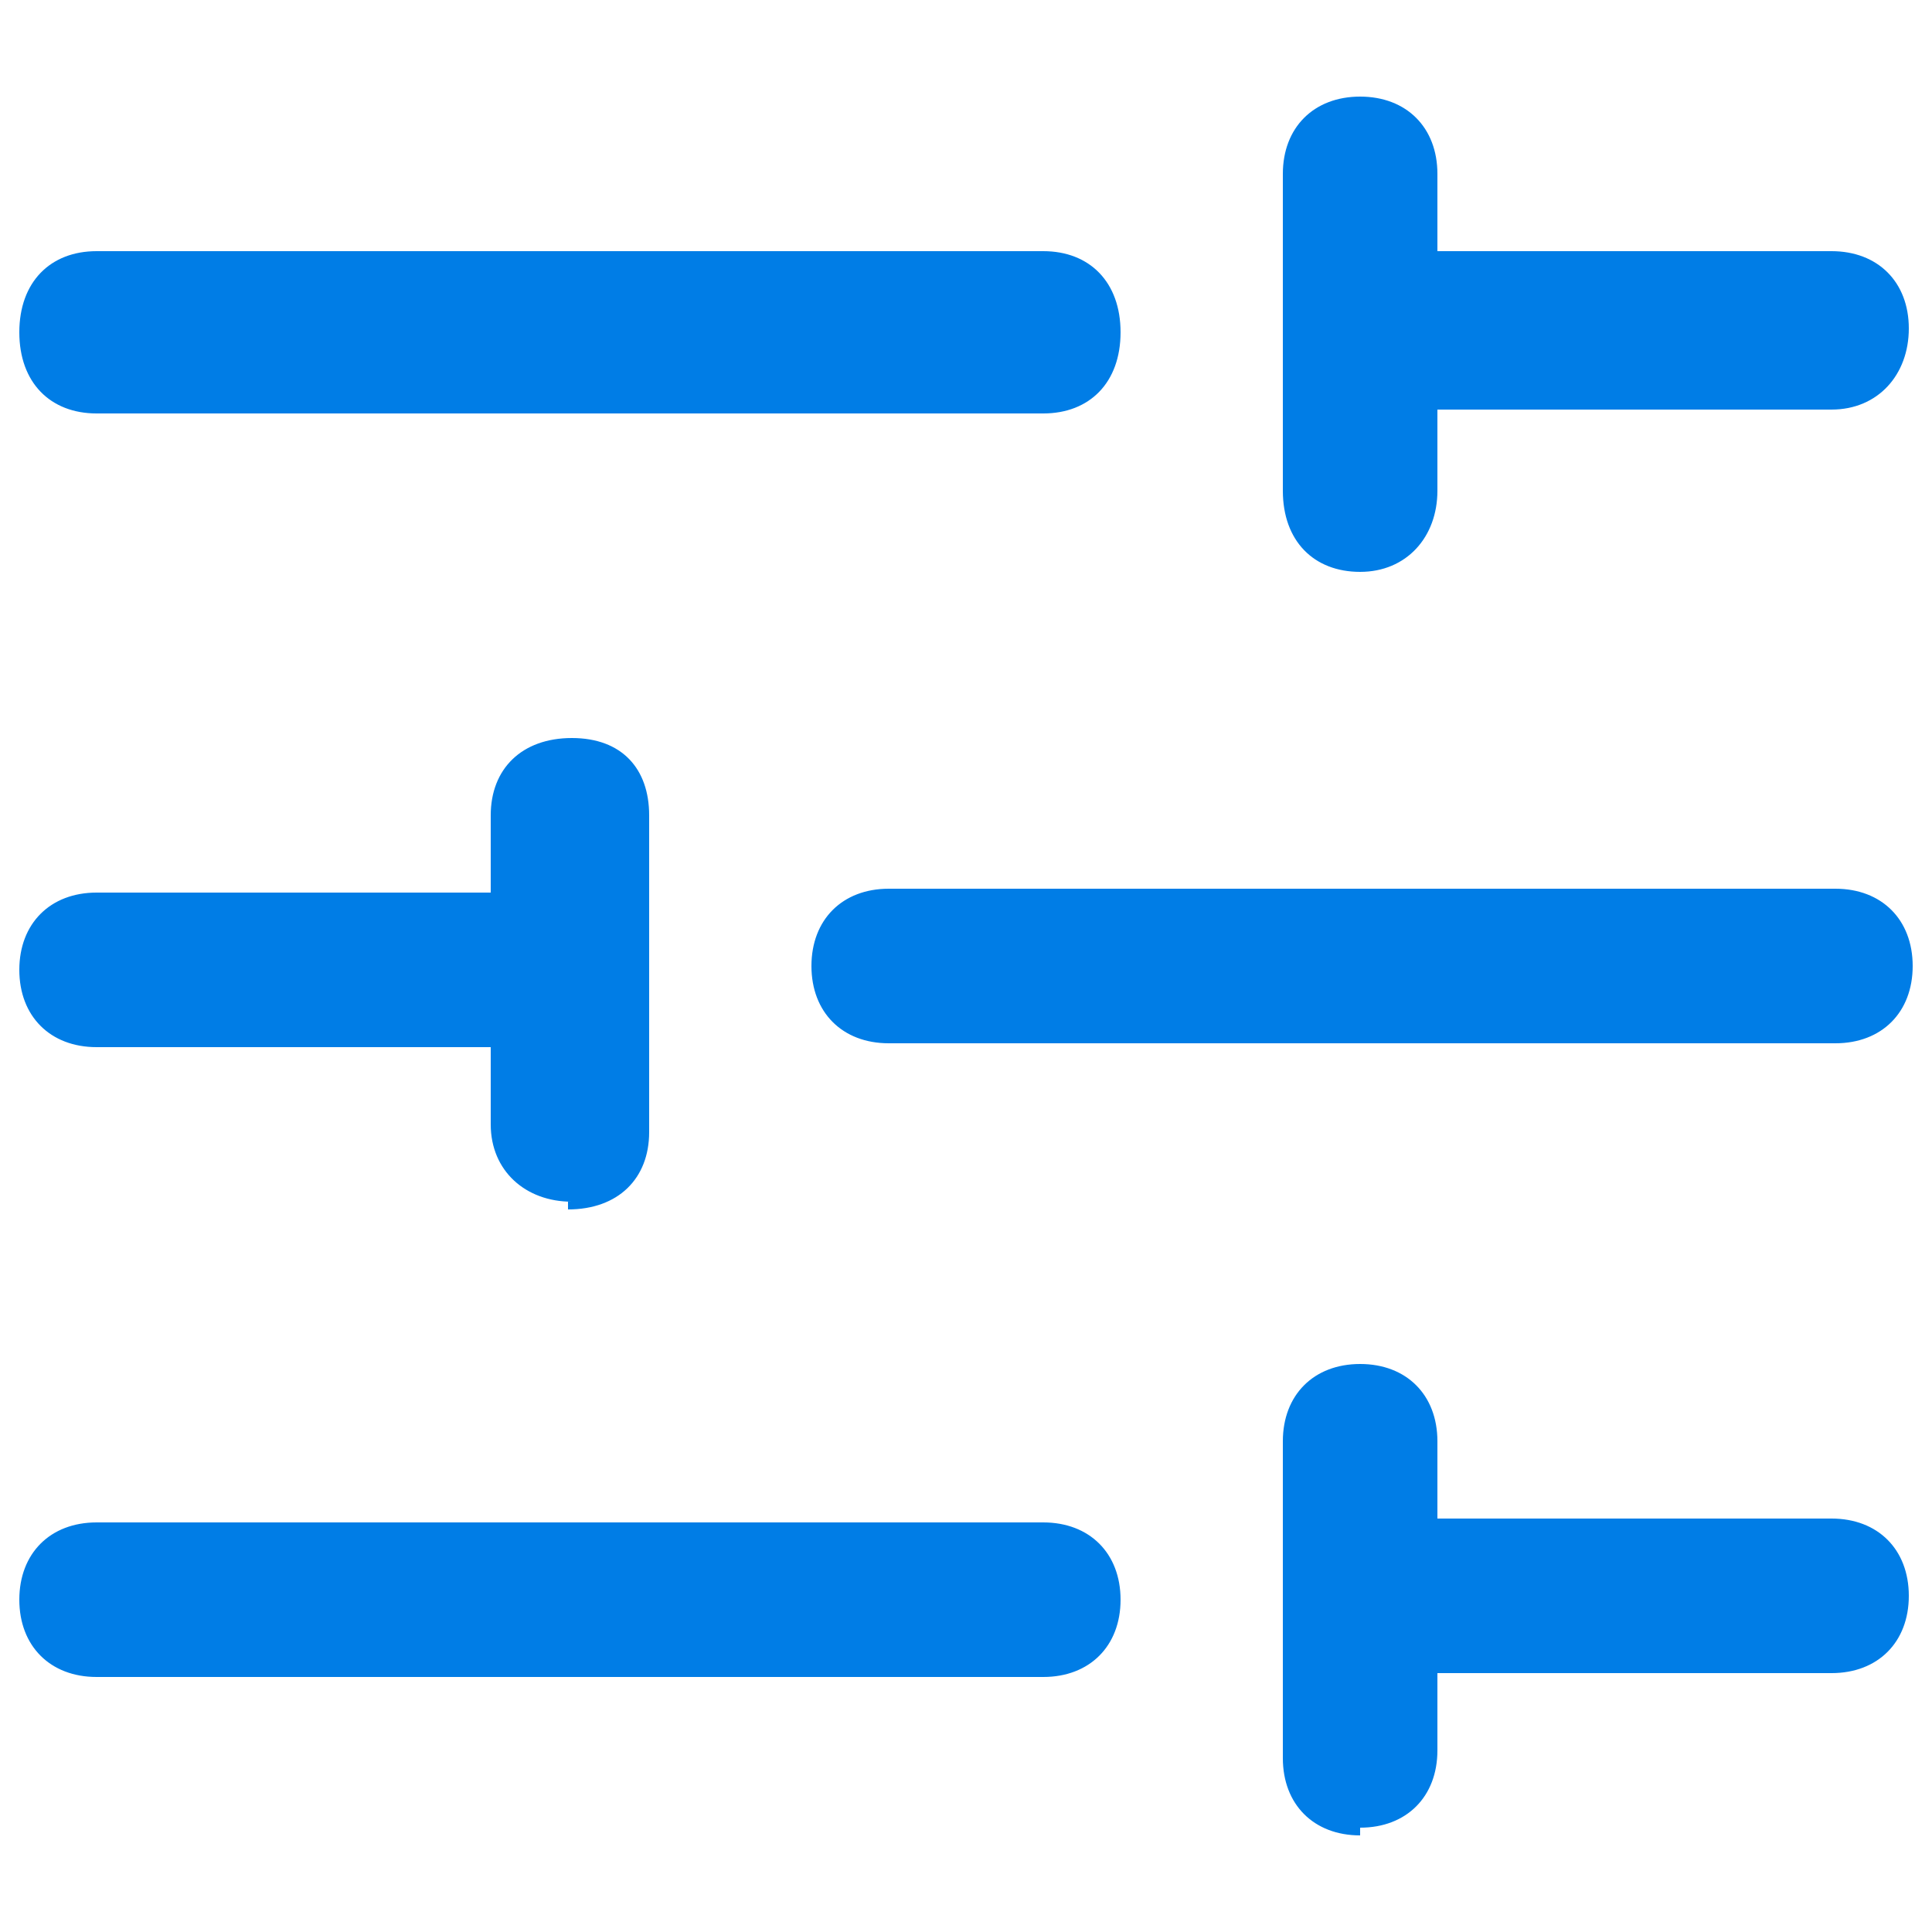 <?xml version="1.0" encoding="UTF-8"?>
<svg id="_手機" data-name=" 手機" xmlns="http://www.w3.org/2000/svg" version="1.1" viewBox="0 0 50 50">
  <defs>
    <style>
      .cls-1 {
        fill: #007de6;
        stroke-width: 0px;
      }
    </style>
  </defs>
  <path class="cls-1" d="M35.2,47.5c-1.2,0-2-.8-2-2v-8.2c0-1.2.8-2,2-2s2,.8,2,2v2h10.2c1.2,0,2,.8,2,2s-.8,2-2,2h-10.2v2c0,1.2-.8,2-2,2h0v.2ZM27,43.4H2.5c-1.2,0-2-.8-2-2s.8-2,2-2h24.5c1.2,0,2,.8,2,2s-.8,2-2,2h0ZM14.8,31.1c-1.2,0-2.1-.8-2.1-2v-2H2.5c-1.2,0-2-.8-2-2s.8-2,2-2h10.2v-2c0-1.2.8-2,2.1-2s2,.8,2,2v8.2c0,1.2-.8,2-2.1,2h0v-.2ZM47.5,27h-24.5c-1.2,0-2-.8-2-2s.8-2,2-2h24.5c1.2,0,2,.8,2,2s-.8,2-2,2ZM35.2,14.8c-1.2,0-2-.8-2-2.1V4.5c0-1.2.8-2,2-2s2,.8,2,2v2h10.2c1.2,0,2,.8,2,2s-.8,2.1-2,2.1h-10.2v2.1c0,1.2-.8,2.1-2,2.1h0ZM27,10.7H2.5c-1.2,0-2-.8-2-2.1s.8-2.1,2-2.1h24.5c1.2,0,2,.8,2,2.1s-.8,2.1-2,2.1h0Z"/>
</svg>